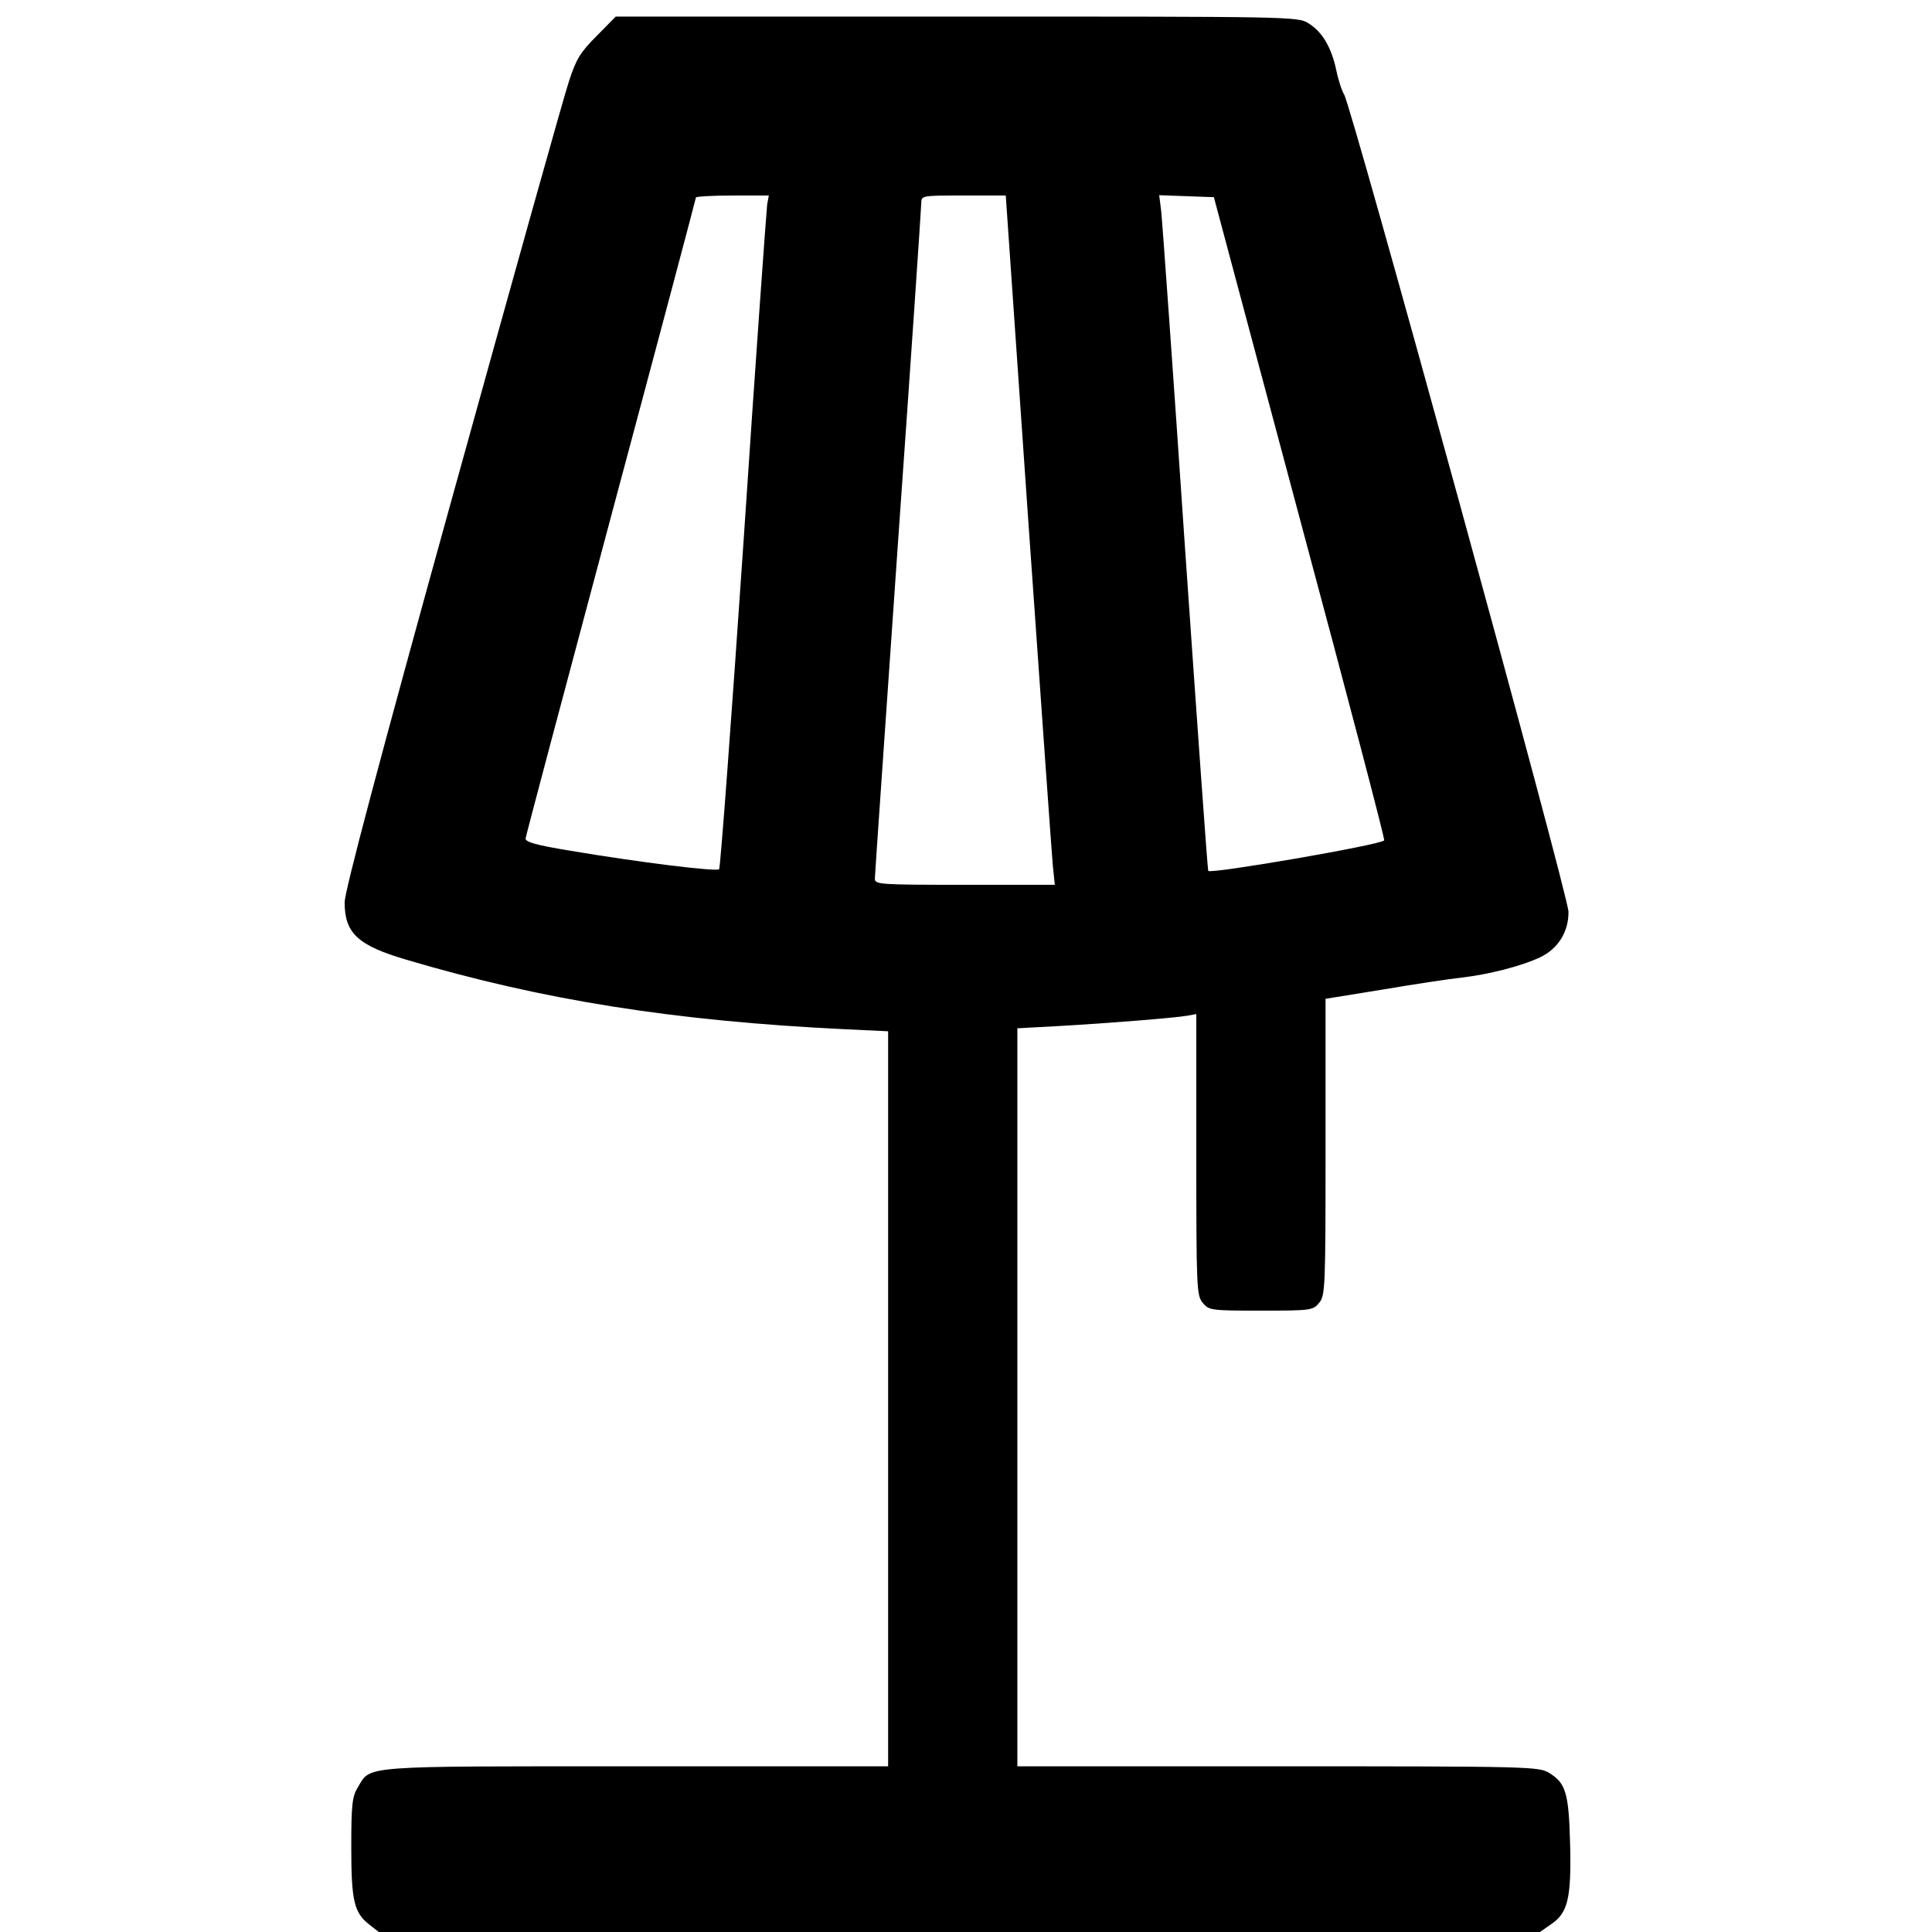 <?xml version="1.0" standalone="no"?>
<!DOCTYPE svg PUBLIC "-//W3C//DTD SVG 20010904//EN"
 "http://www.w3.org/TR/2001/REC-SVG-20010904/DTD/svg10.dtd">
<svg version="1.0" xmlns="http://www.w3.org/2000/svg"
 width="583pt" height="583pt" viewBox="0 0 583 583"
 preserveAspectRatio="xMidYMid meet">
<g transform="translate(0,583) scale(0.1,-0.1)"
fill="#000000" stroke="none">
<path d="M1801 5722 c-49 -49 -62 -69 -84 -137 -15 -44 -173 -609 -352 -1255
-222 -801 -325 -1190 -325 -1223 0 -93 40 -130 186 -173 412 -122 807 -185
1327 -210 l127 -6 0 -1109 0 -1109 -760 0 c-840 0 -800 3 -840 -63 -17 -28
-20 -51 -20 -180 0 -162 8 -199 55 -235 l28 -22 1752 0 1752 0 33 23 c51 34
62 78 58 242 -4 155 -13 184 -63 215 -32 19 -53 20 -819 20 l-786 0 0 1114 0
1113 128 7 c142 8 343 24 385 31 l27 5 0 -424 c0 -402 1 -425 19 -447 19 -23
23 -24 176 -24 153 0 157 1 176 24 18 22 19 45 19 470 l0 447 173 28 c94 16
201 32 237 36 81 9 182 35 237 61 55 26 87 78 86 138 0 48 -654 2429 -677
2466 -7 11 -18 45 -24 75 -15 69 -43 115 -84 140 -32 20 -53 20 -1061 20
l-1029 0 -57 -58z m514 -509 c-2 -16 -35 -471 -71 -1013 -37 -542 -70 -988
-74 -993 -7 -8 -243 21 -450 56 -103 17 -135 26 -134 37 1 8 117 445 258 972
141 526 256 959 256 962 0 3 49 6 110 6 l110 0 -5 -27z m788 -955 c38 -541 71
-1009 74 -1040 l6 -58 -272 0 c-260 0 -271 1 -271 19 0 10 32 468 70 1017 39
550 70 1009 70 1021 0 23 2 23 128 23 l127 0 68 -982z m819 8 c143 -532 258
-970 255 -972 -13 -14 -524 -102 -531 -92 -2 2 -33 440 -70 973 -36 534 -69
992 -72 1018 l-6 48 82 -3 83 -3 259 -969z"/>
</g>
</svg>
